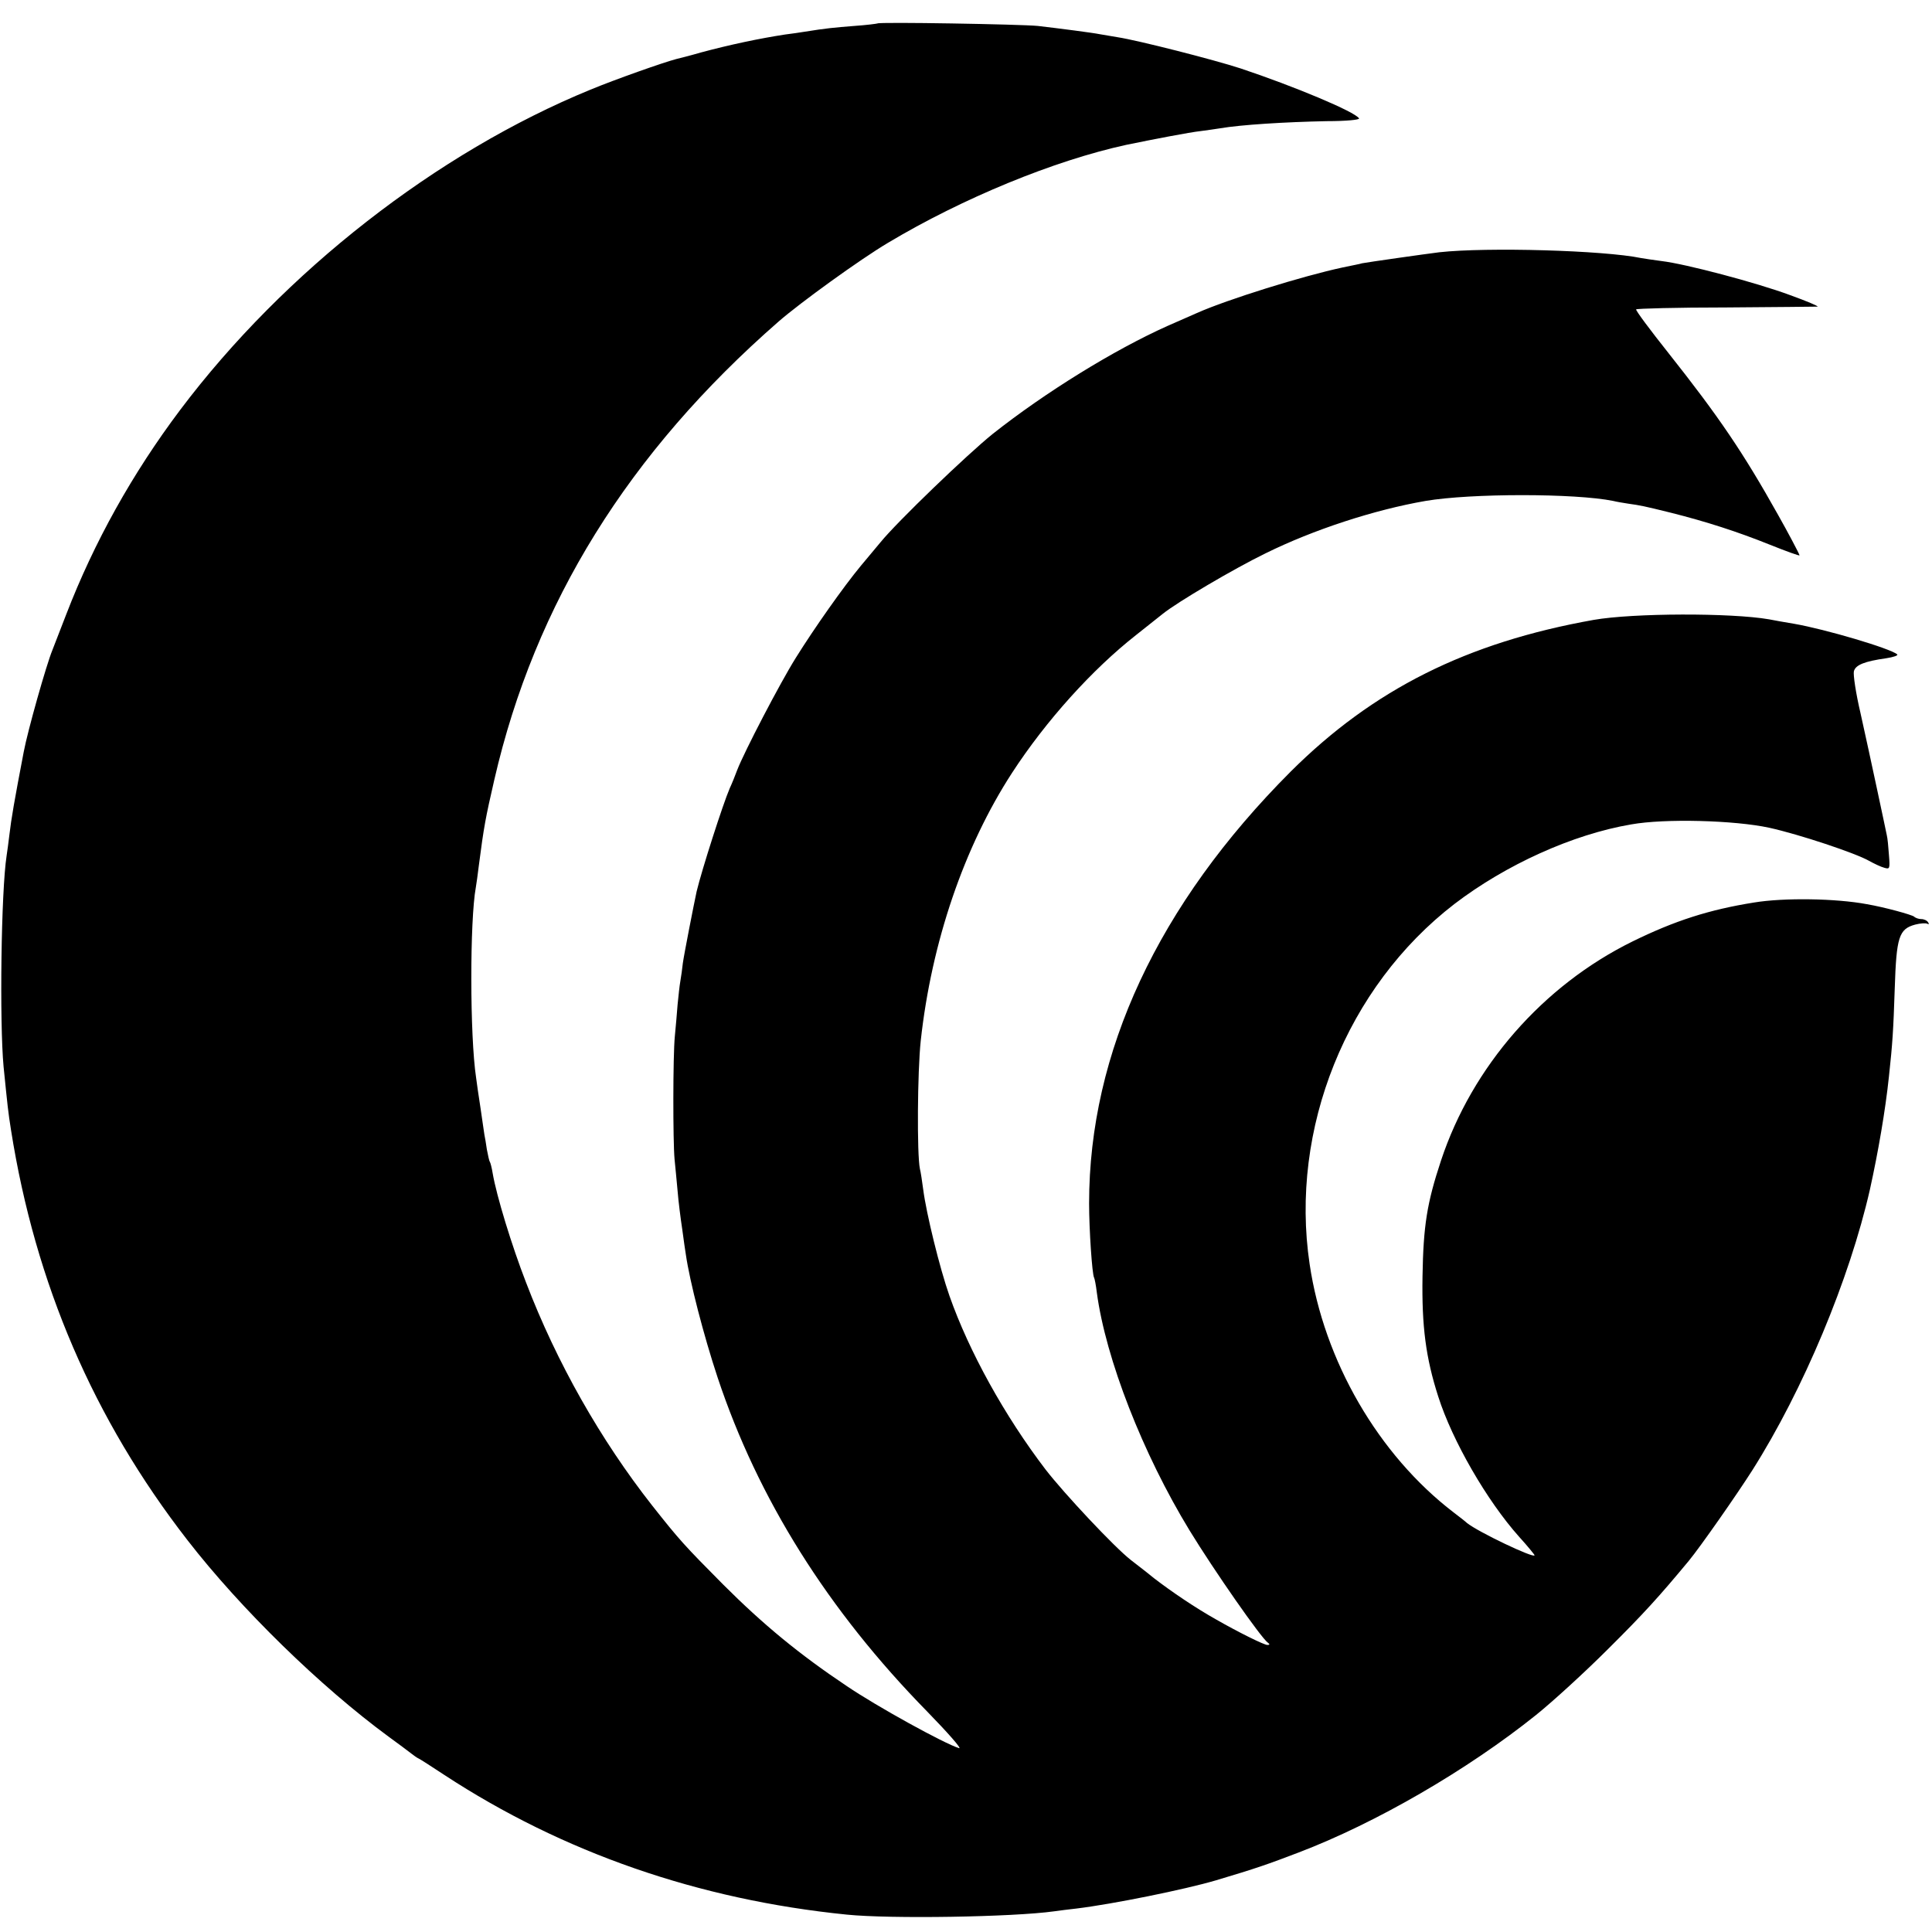 <?xml version="1.0" standalone="no"?>
<!DOCTYPE svg PUBLIC "-//W3C//DTD SVG 20010904//EN"
 "http://www.w3.org/TR/2001/REC-SVG-20010904/DTD/svg10.dtd">
<svg version="1.0" xmlns="http://www.w3.org/2000/svg"
 width="700pt" height="700pt" viewBox="0 0 700 700"
 preserveAspectRatio="xMidYMid meet">
<g transform="translate(0,700) scale(0.1,-0.1)"
fill="#000000" stroke="none">
<path d="M3179 6915 c-2 -1 -40 -6 -84 -9 -74 -6 -99 -8 -180 -21 -16 -3 -48
-7 -70 -10 -92 -14 -201 -37 -305 -65 -41 -12 -82 -22 -90 -24 -46 -12 -219
-73 -311 -111 -556 -228 -1109 -659 -1486 -1160 -173 -230 -312 -479 -413
-741 -23 -60 -46 -118 -50 -129 -22 -53 -90 -294 -104 -369 -34 -178 -45 -241
-52 -301 -3 -27 -8 -61 -10 -75 -20 -129 -26 -605 -11 -765 15 -148 16 -160
27 -230 88 -556 299 -1047 639 -1485 193 -249 482 -531 730 -713 36 -26 73
-54 82 -61 9 -7 20 -15 25 -17 5 -2 47 -29 94 -60 429 -281 921 -452 1458
-506 157 -16 601 -9 752 12 19 3 55 7 80 10 132 16 393 69 505 102 148 44 190
59 300 101 281 107 613 300 860 498 61 49 178 156 261 239 129 128 186 191
293 320 42 51 174 240 230 328 185 292 352 692 426 1017 30 136 56 286 69 410
13 120 16 167 21 319 6 186 15 215 74 231 19 5 39 6 44 3 6 -3 7 -1 3 5 -4 7
-15 12 -25 12 -9 0 -21 4 -26 9 -9 7 -107 34 -171 45 -112 21 -300 24 -409 6
-163 -26 -287 -66 -440 -141 -325 -160 -581 -453 -694 -794 -51 -154 -64 -236
-67 -420 -3 -181 12 -295 57 -435 51 -160 176 -377 293 -508 31 -34 56 -65 56
-67 0 -13 -204 84 -245 117 -5 5 -27 22 -48 38 -273 209 -470 549 -522 900
-73 490 134 1004 525 1305 186 142 428 252 640 288 123 22 375 15 500 -12 109
-24 313 -92 362 -120 18 -10 43 -22 55 -25 20 -6 21 -4 17 46 -2 29 -5 62 -8
73 -2 11 -18 85 -35 165 -17 80 -44 204 -60 276 -17 72 -27 140 -24 152 6 23
39 36 117 47 26 4 44 10 40 14 -23 21 -259 91 -374 111 -36 6 -76 13 -90 16
-138 24 -493 23 -636 -2 -460 -82 -799 -252 -1098 -550 -480 -481 -730 -1017
-730 -1564 0 -95 11 -257 18 -269 2 -3 7 -28 10 -54 32 -240 167 -585 336
-862 88 -144 260 -391 284 -407 7 -5 7 -8 -2 -8 -12 0 -105 46 -187 93 -73 41
-159 99 -224 149 -34 28 -73 57 -84 66 -59 46 -241 240 -309 328 -148 194
-277 427 -348 629 -35 99 -84 299 -95 385 -4 30 -9 64 -12 75 -11 52 -9 352 3
464 39 357 157 703 331 971 123 189 290 374 449 499 43 34 87 69 97 77 52 42
257 163 372 219 174 86 395 158 580 190 164 28 542 28 680 0 11 -3 36 -7 55
-10 43 -6 54 -8 155 -33 127 -32 239 -68 356 -115 60 -24 109 -42 109 -39 0 4
-44 87 -78 147 -126 225 -214 355 -397 586 -66 83 -119 154 -117 158 1 3 147
7 325 7 177 1 327 3 332 3 6 1 -39 20 -100 42 -121 45 -379 113 -464 123 -30
4 -64 9 -75 11 -135 28 -558 40 -731 21 -49 -6 -260 -36 -280 -40 -5 -2 -37
-8 -70 -15 -145 -31 -418 -116 -528 -165 -18 -8 -66 -29 -107 -47 -194 -87
-442 -240 -633 -391 -92 -74 -346 -318 -407 -393 -14 -17 -46 -55 -71 -85 -63
-76 -168 -225 -236 -334 -57 -91 -187 -341 -212 -406 -7 -19 -19 -49 -27 -66
-25 -58 -101 -295 -120 -374 -10 -46 -46 -230 -50 -260 -2 -19 -6 -48 -9 -65
-3 -16 -7 -55 -10 -85 -2 -30 -7 -82 -10 -115 -7 -70 -7 -380 -1 -445 3 -25 7
-76 11 -115 3 -38 11 -101 17 -140 5 -38 11 -79 13 -91 14 -97 64 -291 115
-445 146 -439 399 -843 760 -1211 74 -76 126 -135 115 -132 -53 16 -298 151
-407 225 -172 115 -303 223 -448 368 -142 143 -159 162 -257 286 -187 238
-346 518 -457 808 -52 134 -107 314 -121 396 -3 19 -8 38 -10 41 -3 4 -7 25
-11 45 -3 21 -7 45 -9 54 -1 9 -8 52 -14 96 -7 44 -14 94 -16 110 -23 152 -23
571 -1 690 2 11 7 47 11 80 18 139 24 171 56 310 147 639 486 1185 1030 1660
78 68 295 225 396 285 271 162 602 298 863 355 97 20 232 46 270 50 25 3 56 8
70 10 76 13 236 23 387 26 71 0 120 5 117 10 -14 24 -237 117 -429 181 -98 32
-373 102 -445 113 -25 4 -54 9 -65 11 -24 5 -147 21 -225 30 -60 6 -576 15
-581 9z"/>
</g>
</svg>
